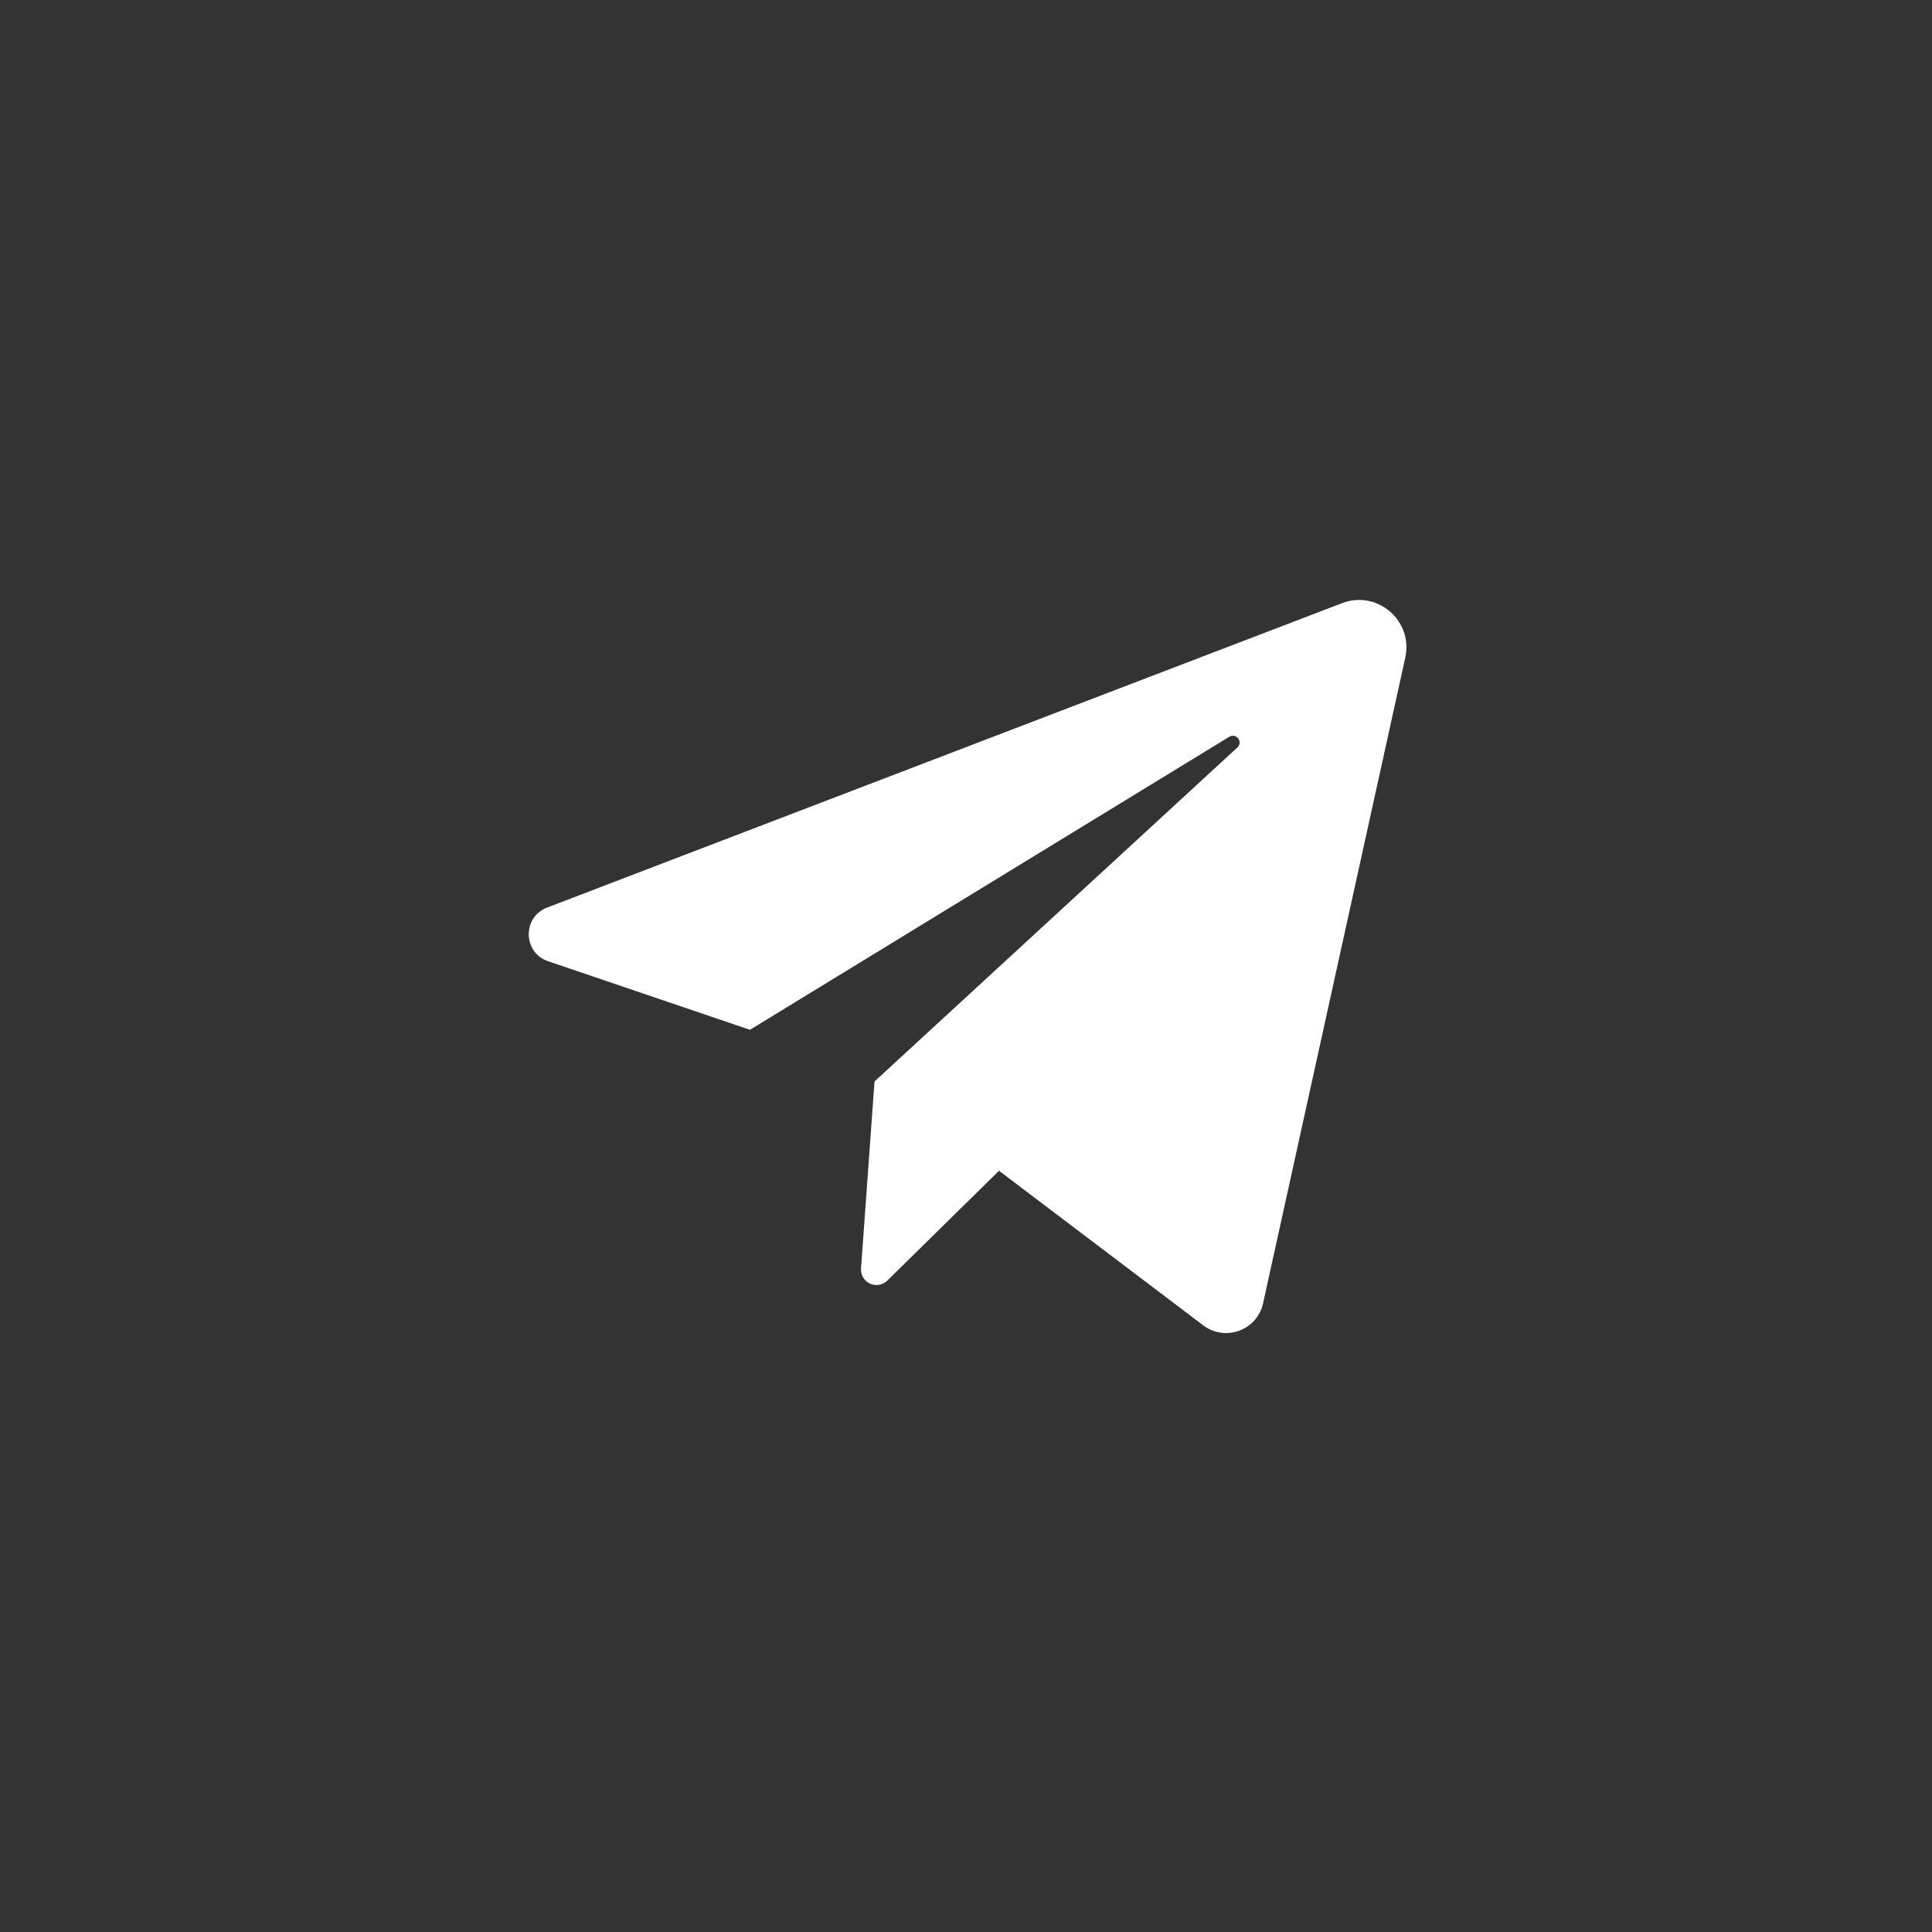 <?xml version="1.0" encoding="UTF-8"?> <svg xmlns="http://www.w3.org/2000/svg" width="190" height="190" viewBox="0 0 190 190" fill="none"><rect x="0" y="0" width="190" height="190" fill="#333333" stroke="none"/><path d="M53.902 94.532L73.754 101.274L120.891 72.457C121.576 72.041 122.276 72.969 121.687 73.511L86.002 106.357L84.676 124.745C84.654 125.053 84.727 125.36 84.884 125.626C85.041 125.892 85.275 126.104 85.555 126.234C85.836 126.364 86.149 126.405 86.453 126.353C86.757 126.301 87.038 126.157 87.259 125.941L98.246 115.136L118.333 130.34C120.497 131.98 123.632 130.824 124.215 128.173L138.201 64.67C138.999 61.048 135.448 57.99 131.986 59.315L53.803 89.254C51.349 90.195 51.417 93.687 53.902 94.532Z" fill="white"></path></svg> 